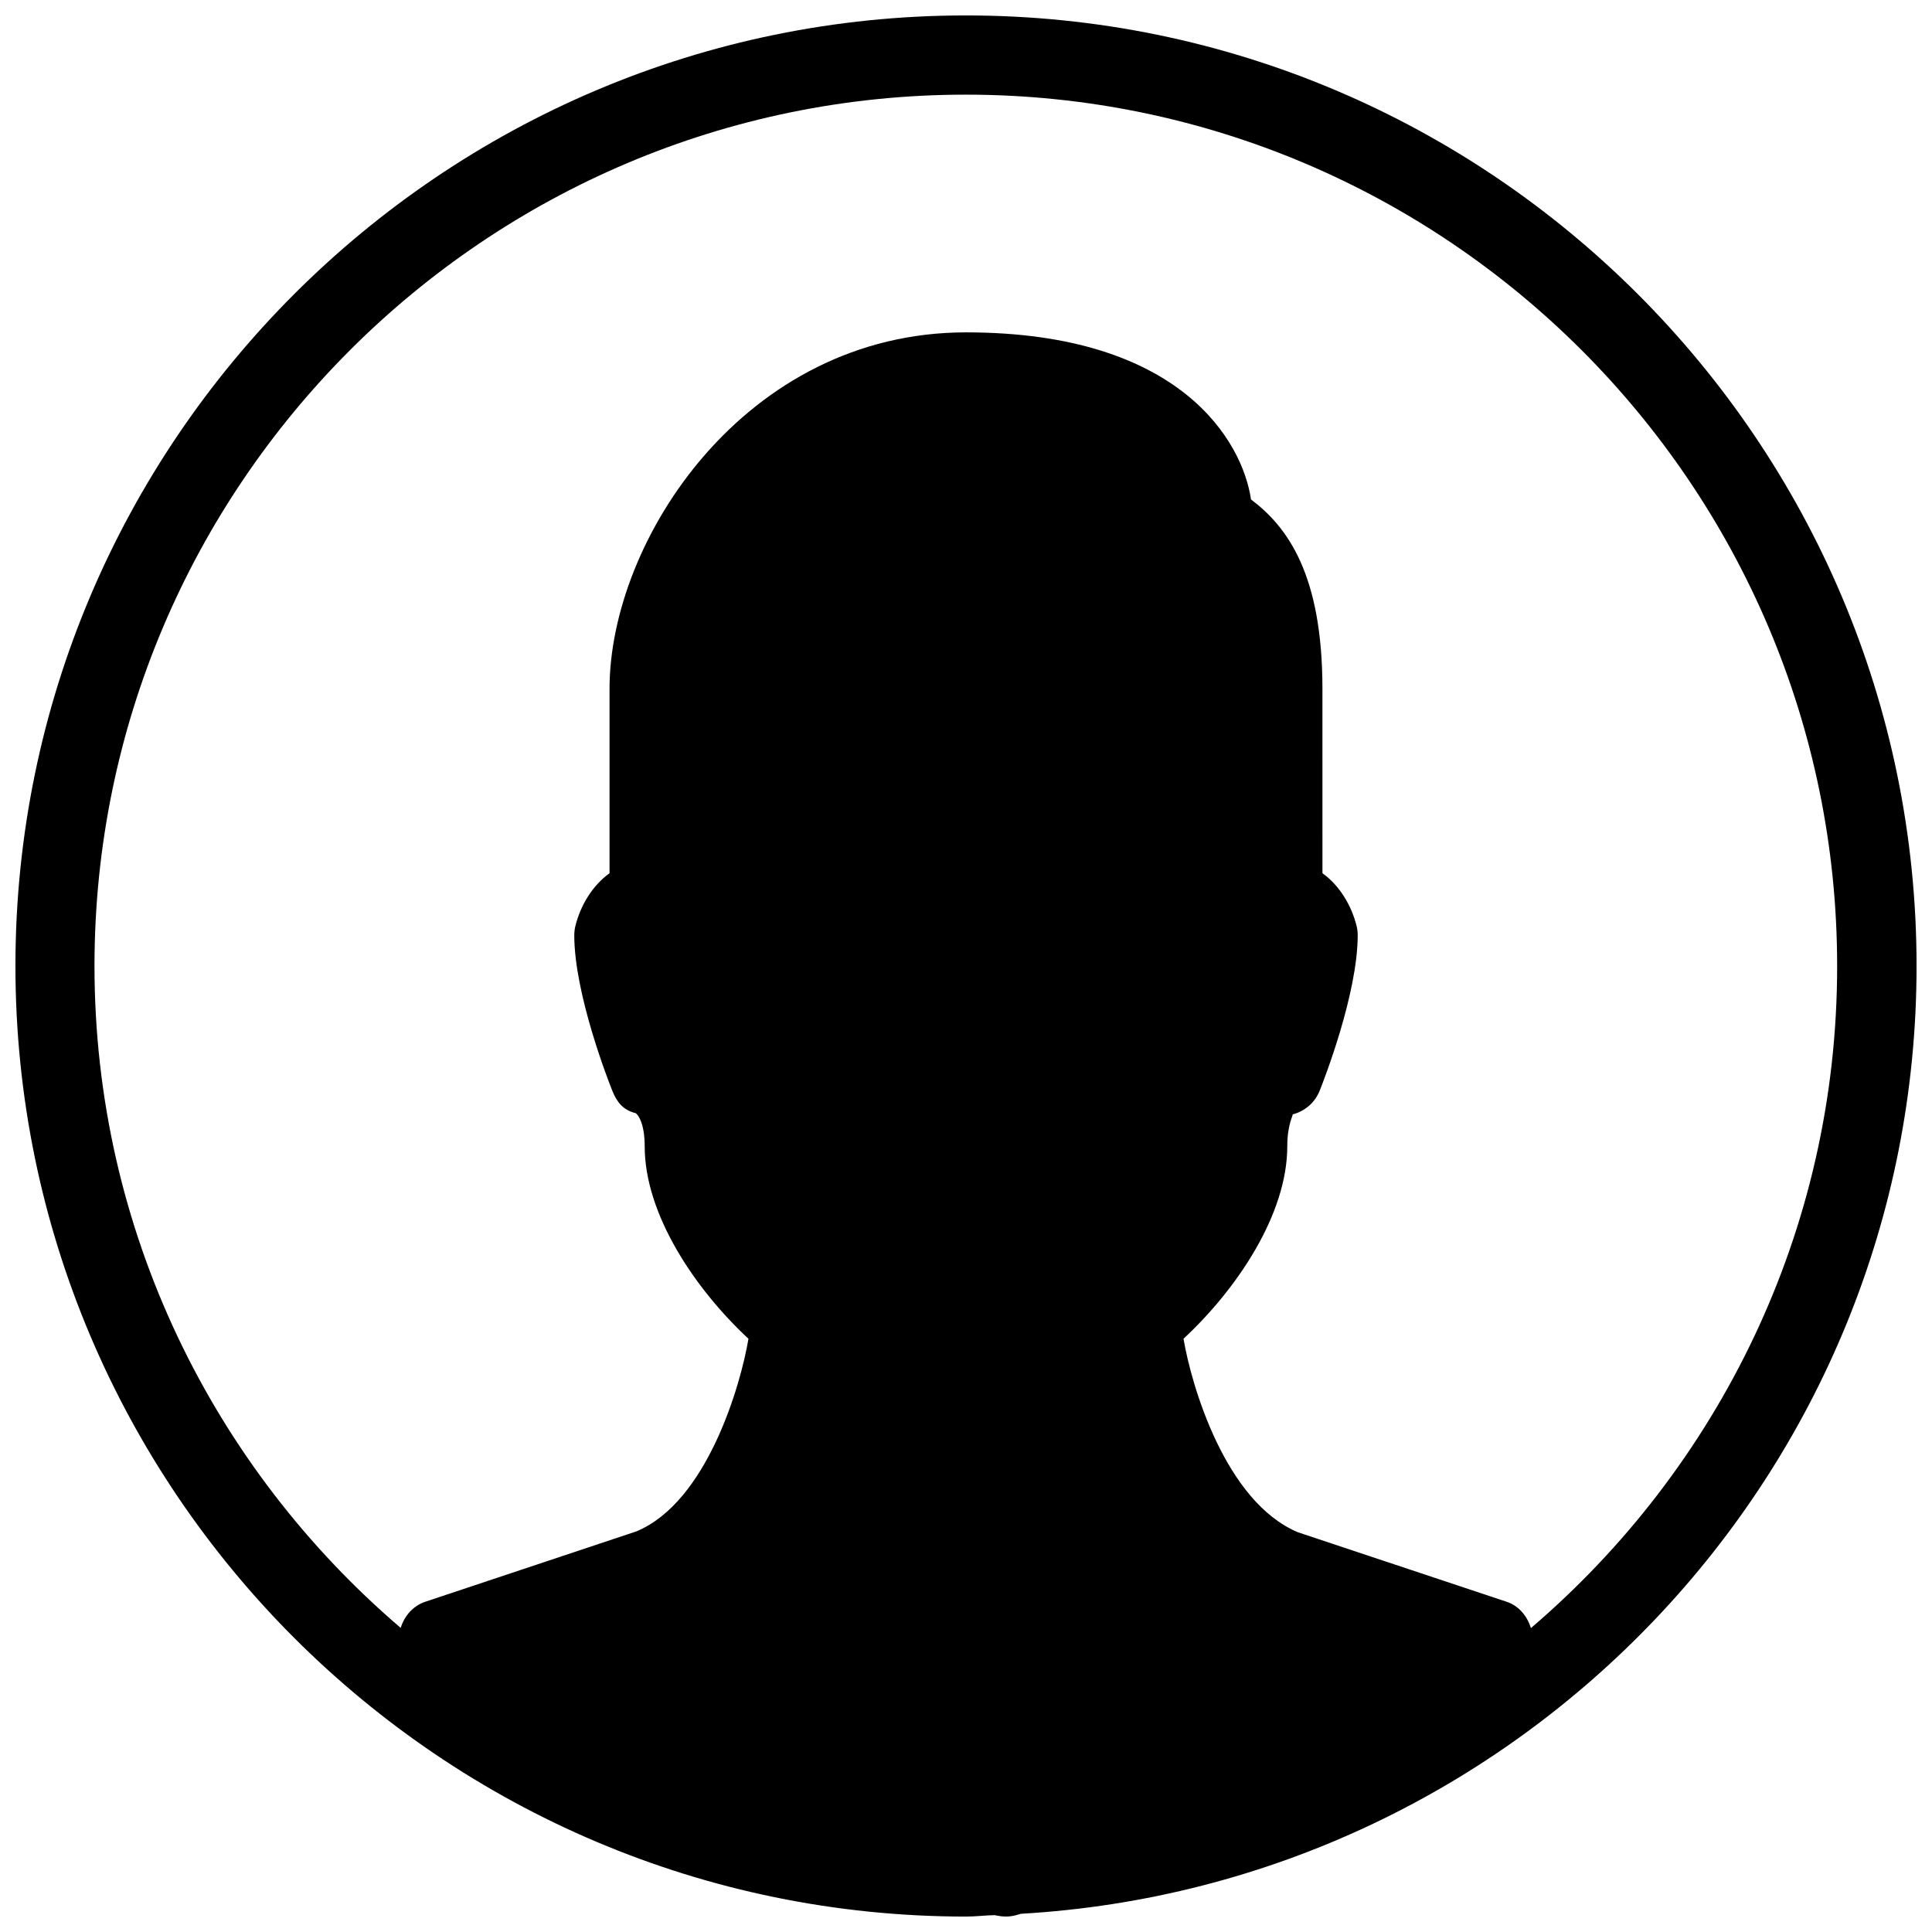 <?xml version="1.0" encoding="UTF-8"?>
<!-- Uploaded to: SVG Repo, www.svgrepo.com, Generator: SVG Repo Mixer Tools -->
<svg width="800px" height="800px" version="1.1" viewBox="144 144 512 512" xmlns="http://www.w3.org/2000/svg">
 <defs>
  <clipPath id="a">
   <path d="m148.09 148.09h503.81v503.81h-503.81z"/>
  </clipPath>
 </defs>
 <g clip-path="url(#a)">
  <path d="m400 148.09c-138.91 0-251.91 113-251.91 251.91s113 251.91 251.91 251.91c2.539 0 5.016-0.316 7.559-0.379l0.883 0.168c0.688 0.125 1.359 0.207 2.055 0.207 0.965 0 1.953-0.125 2.875-0.398l1.176-0.336c132.12-7.621 237.36-117.18 237.36-251.17 0-138.91-113-251.91-251.9-251.91zm149.71 427.38c-0.988-3.211-3.211-5.918-6.445-6.992l-55.25-18.391c-19.293-8.039-28.277-38.918-30.375-51.305 14.297-13.289 27.5-33.082 27.5-50.969 0-6.086 1.723-8.418 1.387-8.48 3.273-0.82 5.941-3.148 7.199-6.277 1.027-2.582 10.078-25.652 10.078-41.207 0-0.859-0.105-1.723-0.316-2.539-1.324-5.269-4.41-10.578-9.027-13.898l-0.004-48.867c0-30.207-9.195-42.867-18.934-50.191-2.184-15.031-18.285-44.273-75.527-44.273-58.527 0-94.465 55.02-94.465 94.465v48.871c-4.617 3.316-7.703 8.629-9.027 13.898-0.211 0.84-0.316 1.699-0.316 2.539 0 15.555 9.047 38.625 10.078 41.207 1.258 3.129 2.918 5.121 6.191 5.941 0.672 0.398 2.394 2.75 2.394 8.816 0 17.887 13.203 37.68 27.5 50.969-2.078 12.363-10.98 43.223-29.66 51.031l-55.984 18.66c-3.211 1.07-5.519 3.715-6.527 6.926-49.566-42.383-81.141-105.23-81.141-175.41 0-127.32 103.6-230.91 230.91-230.91 127.32 0 230.91 103.6 230.91 230.91 0.039 70.195-31.555 133.09-81.156 175.47z"/>
 </g>
</svg>